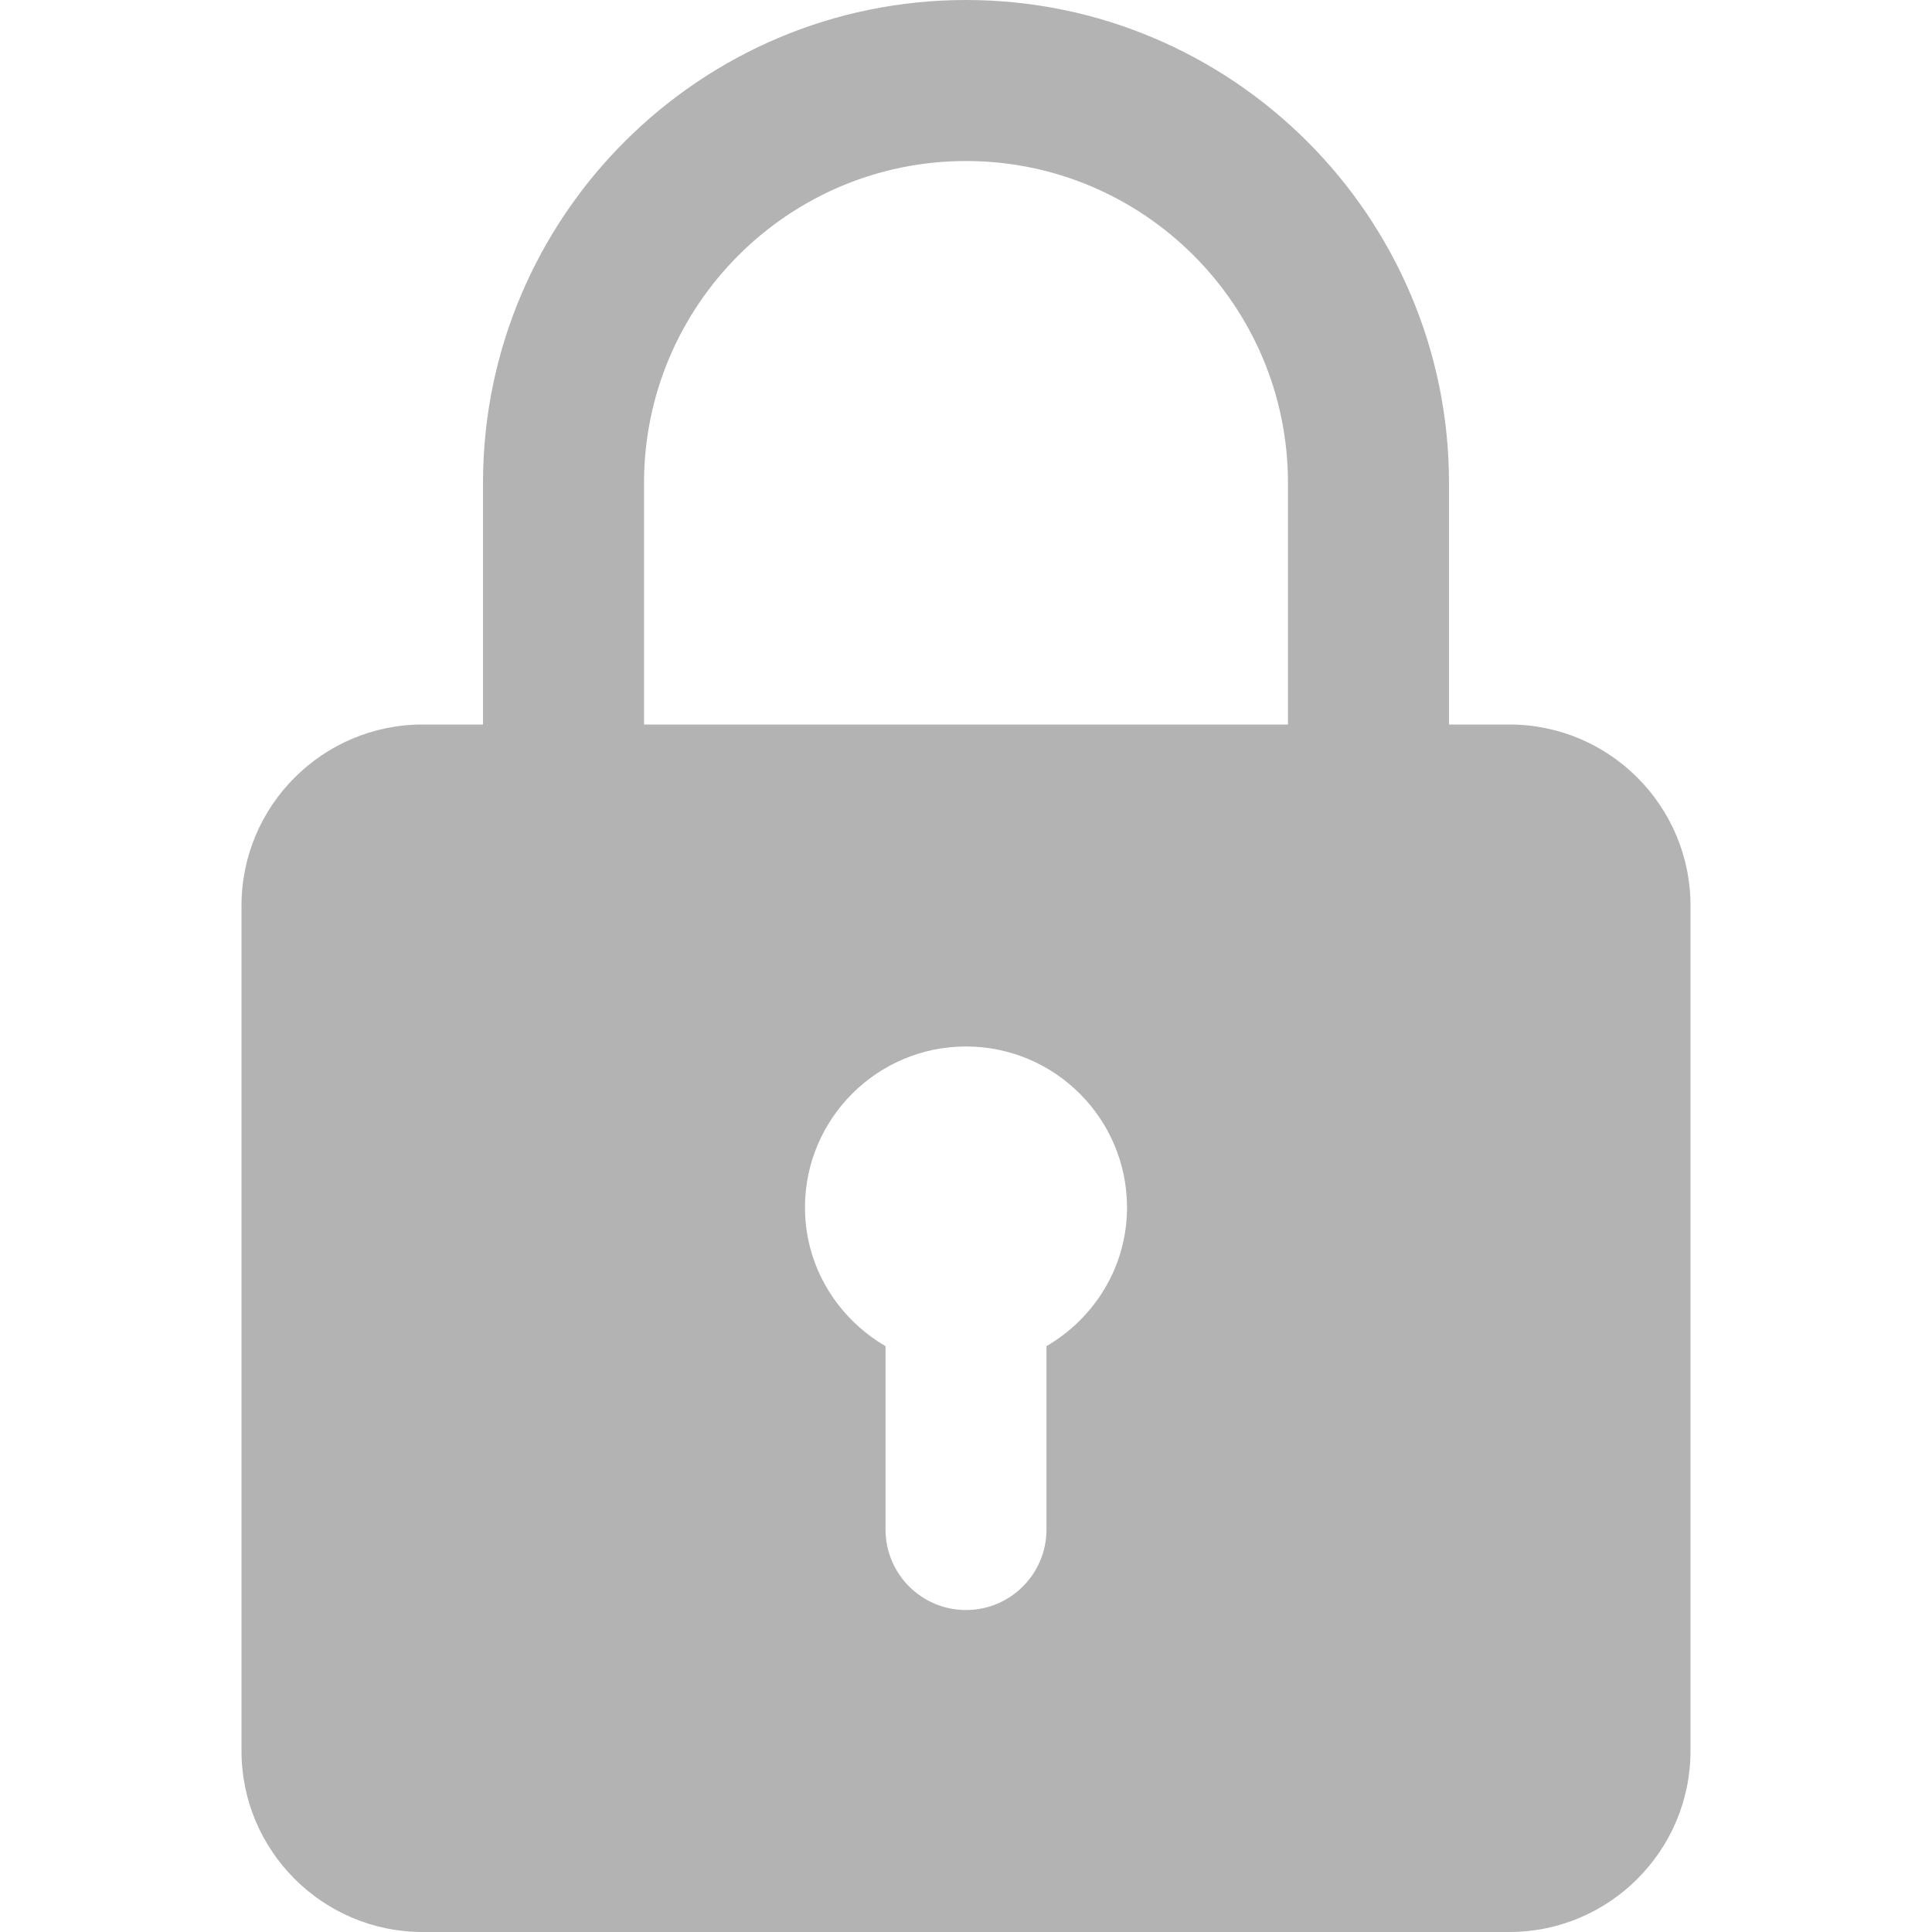 <svg width="29" height="29" viewBox="0 0 29 29" fill="none" xmlns="http://www.w3.org/2000/svg">
<g opacity="0.3" clip-path="url(#clip0_10_4)">
<path d="M22.656 10.875H21.75V7.25C21.75 3.252 18.498 0 14.5 0C10.502 0 7.25 3.252 7.25 7.25V10.875H6.344C4.845 10.875 3.625 12.094 3.625 13.594V26.281C3.625 27.781 4.845 29 6.344 29H22.656C24.155 29 25.375 27.781 25.375 26.281V13.594C25.375 12.094 24.155 10.875 22.656 10.875ZM9.667 7.25C9.667 4.584 11.834 2.417 14.5 2.417C17.166 2.417 19.333 4.584 19.333 7.25V10.875H9.667V7.25ZM15.708 20.206V22.958C15.708 23.625 15.168 24.167 14.5 24.167C13.832 24.167 13.292 23.625 13.292 22.958V20.206C12.573 19.787 12.083 19.015 12.083 18.125C12.083 16.792 13.167 15.708 14.5 15.708C15.833 15.708 16.917 16.792 16.917 18.125C16.917 19.015 16.427 19.787 15.708 20.206Z" fill="black"/>
</g>
<defs>
<clipPath id="clip0_10_4">
<rect width="29" height="29" fill="white"/>
</clipPath>
</defs>
</svg>
